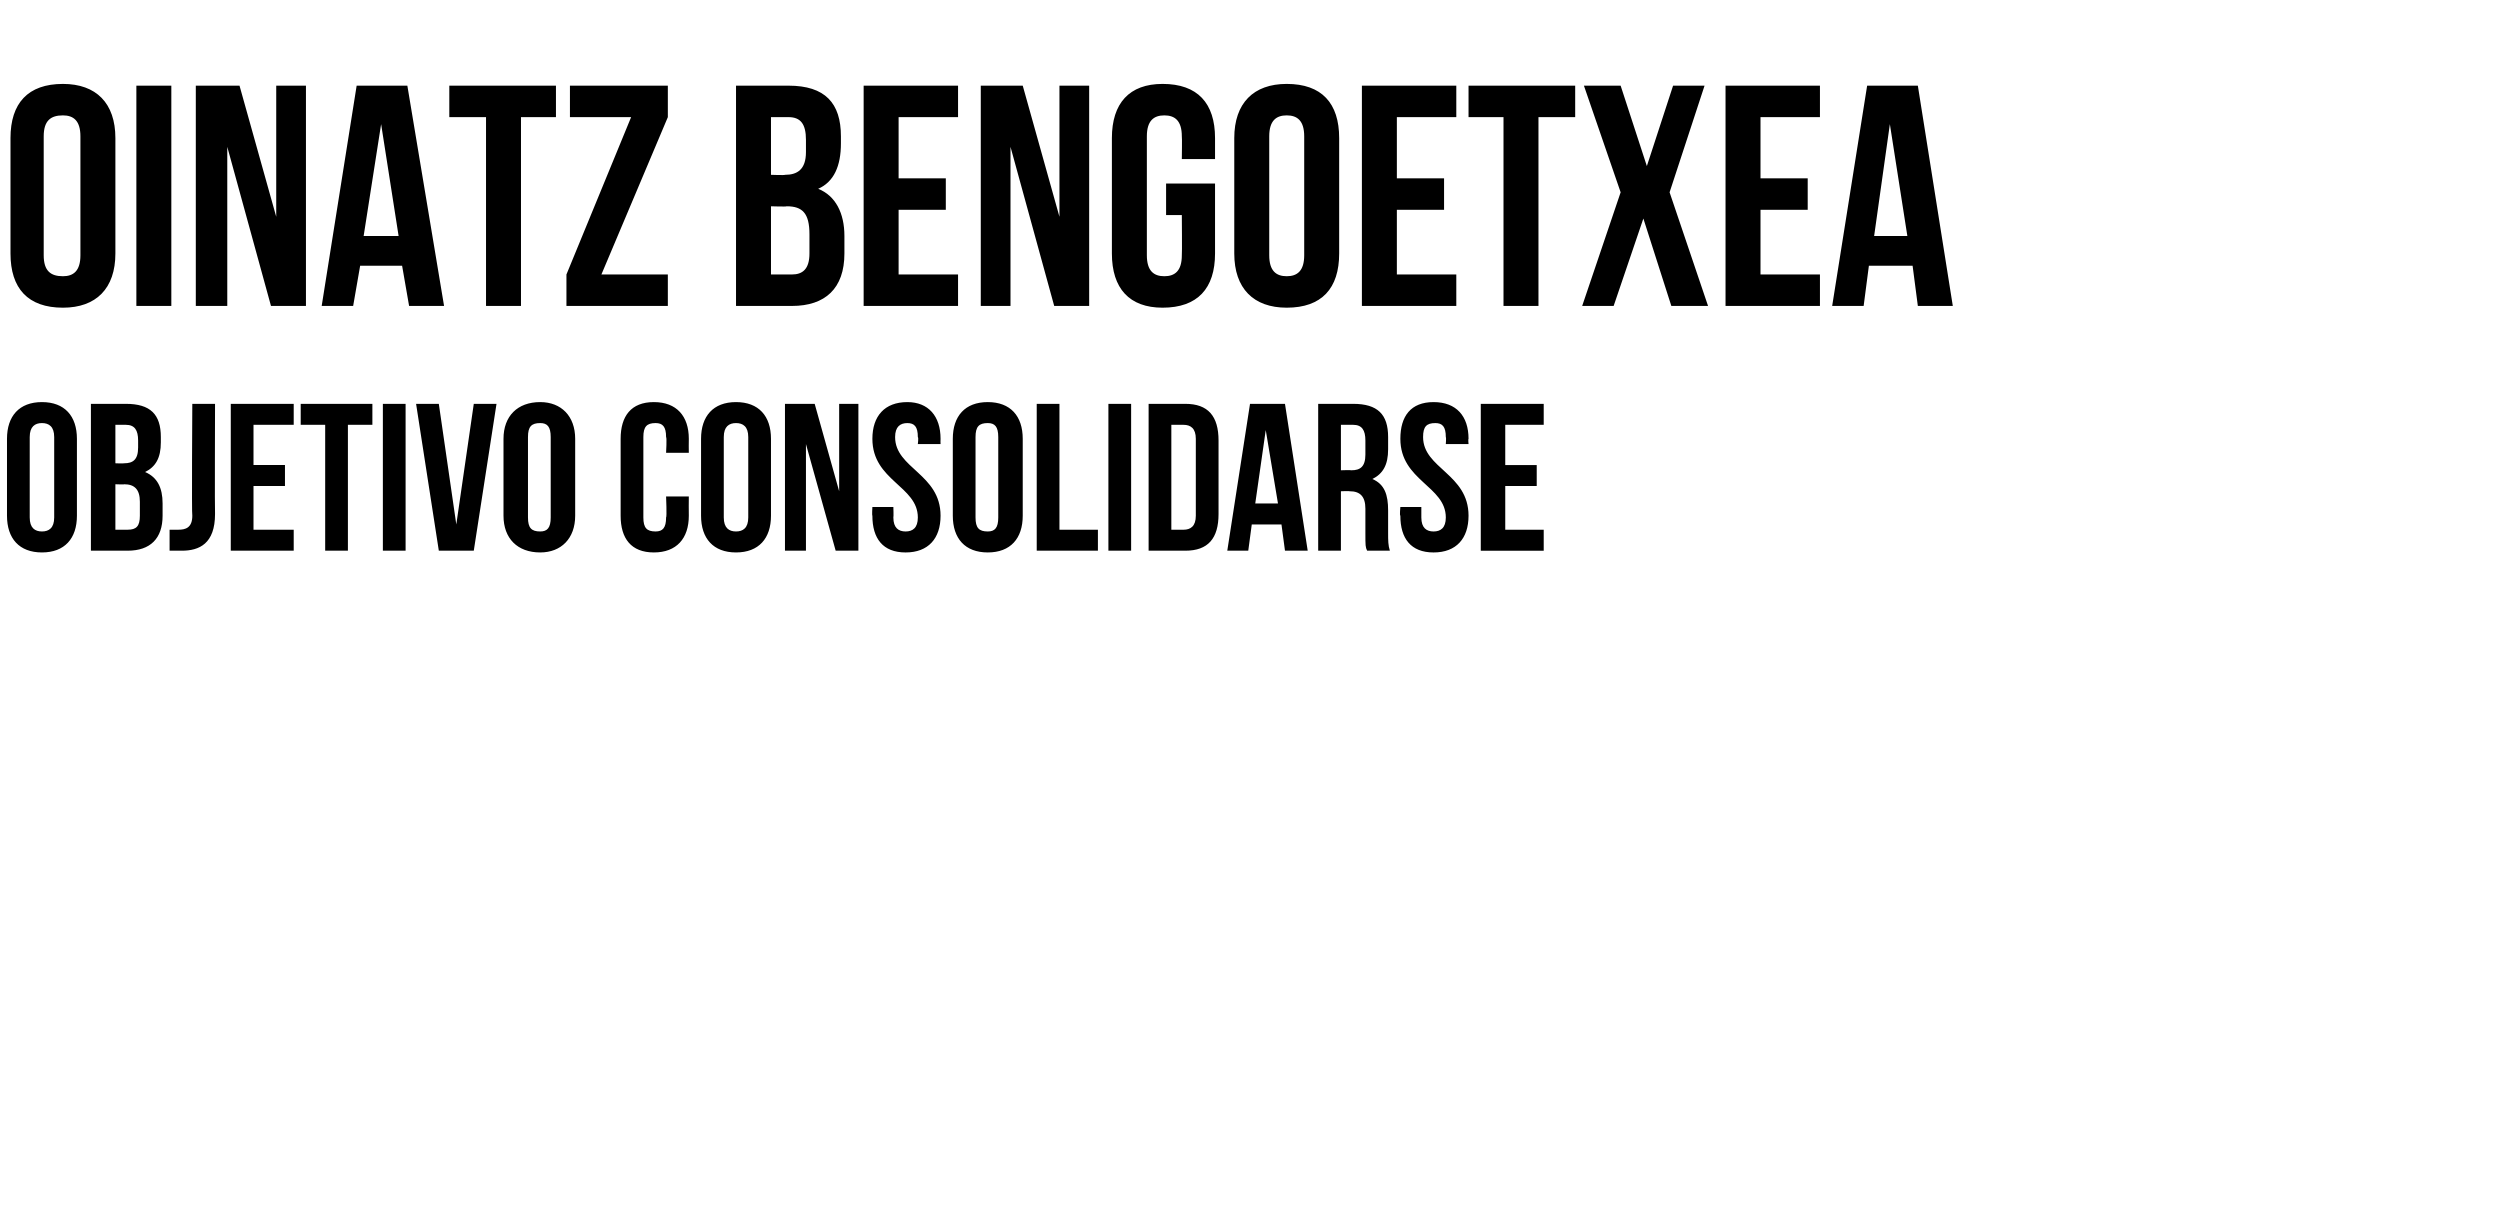 <?xml version="1.0" standalone="no"?><!DOCTYPE svg PUBLIC "-//W3C//DTD SVG 1.1//EN" "http://www.w3.org/Graphics/SVG/1.1/DTD/svg11.dtd"><svg xmlns="http://www.w3.org/2000/svg" version="1.1" width="143px" height="70px" viewBox="0 -4 143 70" style="top:-4px"><desc>OINATZ BENGOETXEA Objetivo consolidarse</desc><defs/><g id="Polygon38925"><path d="m1.7 25.6c0 .6.3.8.7.8c.4 0 .7-.2.7-.8c0 0 0-4.6 0-4.6c0-.6-.3-.8-.7-.8c-.4 0-.7.2-.7.8c0 0 0 4.6 0 4.6zm-1.3-4.5c0-1.3.7-2.1 2-2.1c1.3 0 2 .8 2 2.1c0 0 0 4.4 0 4.4c0 1.3-.7 2.1-2 2.1c-1.3 0-2-.8-2-2.1c0 0 0-4.4 0-4.4zm8.8-.1c0 0 0 .3 0 .3c0 .9-.3 1.4-.9 1.7c.7.3 1 .9 1 1.8c0 0 0 .7 0 .7c0 1.3-.7 2-2 2c.01 0-2.1 0-2.1 0l0-8.4c0 0 2.02 0 2 0c1.4 0 2 .6 2 1.9zm-2.6 2.7l0 2.6c0 0 .71 0 .7 0c.5 0 .7-.2.7-.8c0 0 0-.8 0-.8c0-.7-.3-1-.9-1c.04.02-.5 0-.5 0zm0-3.4l0 2.2c0 0 .47.02.5 0c.5 0 .8-.2.8-.9c0 0 0-.4 0-.4c0-.6-.2-.9-.7-.9c-.01 0-.6 0-.6 0zm3.1 6c.2 0 .4 0 .5 0c.4 0 .8-.1.8-.8c-.04.01 0-6.4 0-6.4l1.3 0c0 0-.02 6.31 0 6.3c0 1.7-.9 2.1-1.9 2.1c-.3 0-.4 0-.7 0c0 0 0-1.2 0-1.2zm4.8-3.7l1.8 0l0 1.2l-1.8 0l0 2.5l2.3 0l0 1.2l-3.6 0l0-8.4l3.6 0l0 1.2l-2.3 0l0 2.3zm2.7-3.5l4.1 0l0 1.2l-1.4 0l0 7.2l-1.3 0l0-7.2l-1.4 0l0-1.2zm4.7 0l1.3 0l0 8.4l-1.3 0l0-8.4zm4.2 6.9l1-6.9l1.3 0l-1.3 8.4l-2 0l-1.3-8.4l1.3 0l1 6.9zm4.1-.4c0 .6.2.8.7.8c.4 0 .6-.2.6-.8c0 0 0-4.6 0-4.6c0-.6-.2-.8-.6-.8c-.5 0-.7.2-.7.8c0 0 0 4.6 0 4.6zm-1.4-4.5c0-1.3.8-2.1 2.1-2.1c1.2 0 2 .8 2 2.1c0 0 0 4.4 0 4.4c0 1.3-.8 2.1-2 2.1c-1.3 0-2.1-.8-2.1-2.1c0 0 0-4.4 0-4.4zm10.6 3.3c0 0-.01 1.08 0 1.1c0 1.3-.7 2.1-2 2.1c-1.3 0-1.9-.8-1.9-2.1c0 0 0-4.4 0-4.4c0-1.3.6-2.1 1.9-2.1c1.3 0 2 .8 2 2.1c-.01.02 0 .8 0 .8l-1.3 0c0 0 .05-.87 0-.9c0-.6-.2-.8-.6-.8c-.5 0-.7.2-.7.8c0 0 0 4.6 0 4.6c0 .6.2.8.7.8c.4 0 .6-.2.6-.8c.05-.03 0-1.2 0-1.2l1.3 0zm2 1.2c0 .6.3.8.7.8c.4 0 .7-.2.7-.8c0 0 0-4.6 0-4.6c0-.6-.3-.8-.7-.8c-.4 0-.7.2-.7.8c0 0 0 4.6 0 4.6zm-1.3-4.5c0-1.3.7-2.1 2-2.1c1.3 0 2 .8 2 2.1c0 0 0 4.4 0 4.4c0 1.3-.7 2.1-2 2.1c-1.3 0-2-.8-2-2.1c0 0 0-4.4 0-4.4zm6 .3l0 6.1l-1.2 0l0-8.4l1.7 0l1.4 5l0-5l1.1 0l0 8.4l-1.3 0l-1.7-6.1zm5.8-2.4c1.2 0 1.9.8 1.9 2.1c-.01.02 0 .3 0 .3l-1.3 0c0 0 .05-.37 0-.4c0-.6-.2-.8-.6-.8c-.4 0-.7.2-.7.8c0 1.8 2.6 2.1 2.6 4.5c0 1.3-.7 2.1-2 2.1c-1.3 0-1.9-.8-1.9-2.1c-.03-.02 0-.5 0-.5l1.2 0c0 0 .02.57 0 .6c0 .6.3.8.7.8c.4 0 .7-.2.7-.8c0-1.8-2.6-2.1-2.6-4.5c0-1.3.7-2.1 2-2.1zm3.9 6.6c0 .6.2.8.7.8c.4 0 .6-.2.6-.8c0 0 0-4.6 0-4.6c0-.6-.2-.8-.6-.8c-.5 0-.7.2-.7.8c0 0 0 4.6 0 4.6zm-1.3-4.5c0-1.3.7-2.1 2-2.1c1.3 0 2 .8 2 2.1c0 0 0 4.4 0 4.4c0 1.3-.7 2.1-2 2.1c-1.3 0-2-.8-2-2.1c0 0 0-4.4 0-4.4zm4.8-2l1.3 0l0 7.2l2.2 0l0 1.2l-3.5 0l0-8.4zm4.1 0l1.3 0l0 8.4l-1.3 0l0-8.4zm2.3 0c0 0 2.05 0 2.1 0c1.3 0 1.9.7 1.9 2.1c0 0 0 4.2 0 4.2c0 1.4-.6 2.1-1.9 2.1c-.05 0-2.1 0-2.1 0l0-8.4zm1.3 1.2l0 6c0 0 .73 0 .7 0c.4 0 .7-.2.7-.8c0 0 0-4.4 0-4.4c0-.6-.3-.8-.7-.8c.03 0-.7 0-.7 0zm7.8 7.2l-1.3 0l-.2-1.5l-1.7 0l-.2 1.5l-1.2 0l1.3-8.4l2 0l1.3 8.4zm-3-2.7l1.3 0l-.7-4.2l-.6 4.2zm6.4 2.7c-.1-.2-.1-.3-.1-1c0 0 0-1.4 0-1.4c0-.7-.3-1-.9-1c.01-.02-.5 0-.5 0l0 3.4l-1.3 0l0-8.4c0 0 2.02 0 2 0c1.4 0 2 .6 2 1.9c0 0 0 .7 0 .7c0 .9-.3 1.4-.9 1.7c.7.3.9.9.9 1.8c0 0 0 1.3 0 1.3c0 .4 0 .7.1 1c0 0-1.3 0-1.3 0zm-1.5-7.2l0 2.6c0 0 .57-.02.6 0c.5 0 .8-.2.8-.9c0 0 0-.8 0-.8c0-.6-.2-.9-.7-.9c-.01 0-.7 0-.7 0zm5.3-1.3c1.3 0 2 .8 2 2.1c-.03.02 0 .3 0 .3l-1.3 0c0 0 .03-.37 0-.4c0-.6-.2-.8-.6-.8c-.5 0-.7.2-.7.8c0 1.8 2.6 2.1 2.6 4.5c0 1.3-.7 2.1-2 2.1c-1.3 0-1.9-.8-1.9-2.1c-.05-.02 0-.5 0-.5l1.2 0c0 0 0 .57 0 .6c0 .6.3.8.7.8c.4 0 .7-.2.7-.8c0-1.8-2.6-2.1-2.6-4.5c0-1.3.6-2.1 1.9-2.1zm4.1 3.6l1.8 0l0 1.2l-1.8 0l0 2.5l2.2 0l0 1.2l-3.6 0l0-8.4l3.6 0l0 1.2l-2.2 0l0 2.3z" stroke="none" fill="#000"/></g><g id="Polygon38924"><path d="m2.5 10.6c0 .9.4 1.2 1.1 1.2c.6 0 1-.3 1-1.2c0 0 0-6.8 0-6.8c0-.9-.4-1.2-1-1.2c-.7 0-1.1.3-1.1 1.2c0 0 0 6.8 0 6.8zm-1.9-6.7c0-2 1-3.1 3-3.1c1.9 0 3 1.1 3 3.1c0 0 0 6.6 0 6.6c0 2-1.1 3.1-3 3.1c-2 0-3-1.1-3-3.1c0 0 0-6.6 0-6.6zm7.2-3l2 0l0 12.6l-2 0l0-12.6zm5.2 3.5l0 9.1l-1.8 0l0-12.6l2.5 0l2.1 7.5l0-7.5l1.7 0l0 12.6l-2 0l-2.5-9.1zm12.4 9.1l-2 0l-.4-2.3l-2.4 0l-.4 2.3l-1.8 0l2-12.6l2.9 0l2.1 12.6zm-4.6-4l2 0l-1-6.4l-1 6.4zm4.9-8.6l6.1 0l0 1.8l-2 0l0 10.8l-2 0l0-10.8l-2.1 0l0-1.8zm12.5 0l0 1.8l-3.8 9l3.8 0l0 1.8l-5.8 0l0-1.8l3.7-9l-3.5 0l0-1.8l5.6 0zm9.9 2.9c0 0 0 .4 0 .4c0 1.3-.4 2.2-1.3 2.6c1 .4 1.5 1.4 1.5 2.7c0 0 0 1 0 1c0 2-1.1 3-3 3c-.05 0-3.2 0-3.2 0l0-12.6c0 0 3.03 0 3 0c2.1 0 3 1 3 2.9zm-4 4l0 3.9c0 0 1.15 0 1.2 0c.6 0 1-.3 1-1.2c0 0 0-1.1 0-1.1c0-1.2-.4-1.6-1.3-1.6c0 .03-.9 0-.9 0zm0-5.1l0 3.3c0 0 .79.03.8 0c.7 0 1.2-.3 1.2-1.3c0 0 0-.7 0-.7c0-.9-.3-1.3-1-1.3c-.03 0-1 0-1 0zm7.3 3.5l2.7 0l0 1.8l-2.7 0l0 3.7l3.4 0l0 1.8l-5.4 0l0-12.6l5.4 0l0 1.8l-3.4 0l0 3.5zm6.4-1.8l0 9.1l-1.7 0l0-12.6l2.4 0l2.1 7.5l0-7.5l1.7 0l0 12.6l-2 0l-2.5-9.1zm8.9 2.1l2.8 0c0 0 0 3.98 0 4c0 2-1 3.1-3 3.1c-1.9 0-2.9-1.1-2.9-3.1c0 0 0-6.6 0-6.6c0-2 1-3.1 2.9-3.1c2 0 3 1.1 3 3.1c0 .02 0 1.2 0 1.2l-1.9 0c0 0 .02-1.3 0-1.3c0-.9-.4-1.2-1-1.2c-.6 0-1 .3-1 1.2c0 0 0 6.8 0 6.8c0 .9.4 1.2 1 1.2c.6 0 1-.3 1-1.2c.02 0 0-2.3 0-2.3l-.9 0l0-1.8zm5.9 4.1c0 .9.4 1.2 1 1.2c.6 0 1-.3 1-1.2c0 0 0-6.8 0-6.8c0-.9-.4-1.2-1-1.2c-.6 0-1 .3-1 1.2c0 0 0 6.8 0 6.8zm-2-6.7c0-2 1.1-3.1 3-3.1c2 0 3 1.1 3 3.1c0 0 0 6.6 0 6.6c0 2-1 3.1-3 3.1c-1.9 0-3-1.1-3-3.1c0 0 0-6.6 0-6.6zm9.3 2.3l2.7 0l0 1.8l-2.7 0l0 3.7l3.4 0l0 1.8l-5.4 0l0-12.6l5.4 0l0 1.8l-3.4 0l0 3.5zm4.1-5.3l6.1 0l0 1.8l-2.1 0l0 10.8l-2 0l0-10.8l-2 0l0-1.8zm13.5 0l-2 6.1l2.2 6.5l-2.1 0l-1.6-5l-1.7 5l-1.8 0l2.2-6.5l-2.1-6.1l2.1 0l1.5 4.6l1.5-4.6l1.8 0zm3.2 5.3l2.7 0l0 1.8l-2.7 0l0 3.7l3.4 0l0 1.8l-5.4 0l0-12.6l5.4 0l0 1.8l-3.4 0l0 3.5zm11 7.3l-2 0l-.3-2.3l-2.5 0l-.3 2.3l-1.8 0l2-12.6l2.9 0l2 12.6zm-4.5-4l1.9 0l-1-6.4l-.9 6.4z" stroke="none" fill="#000"/></g></svg>